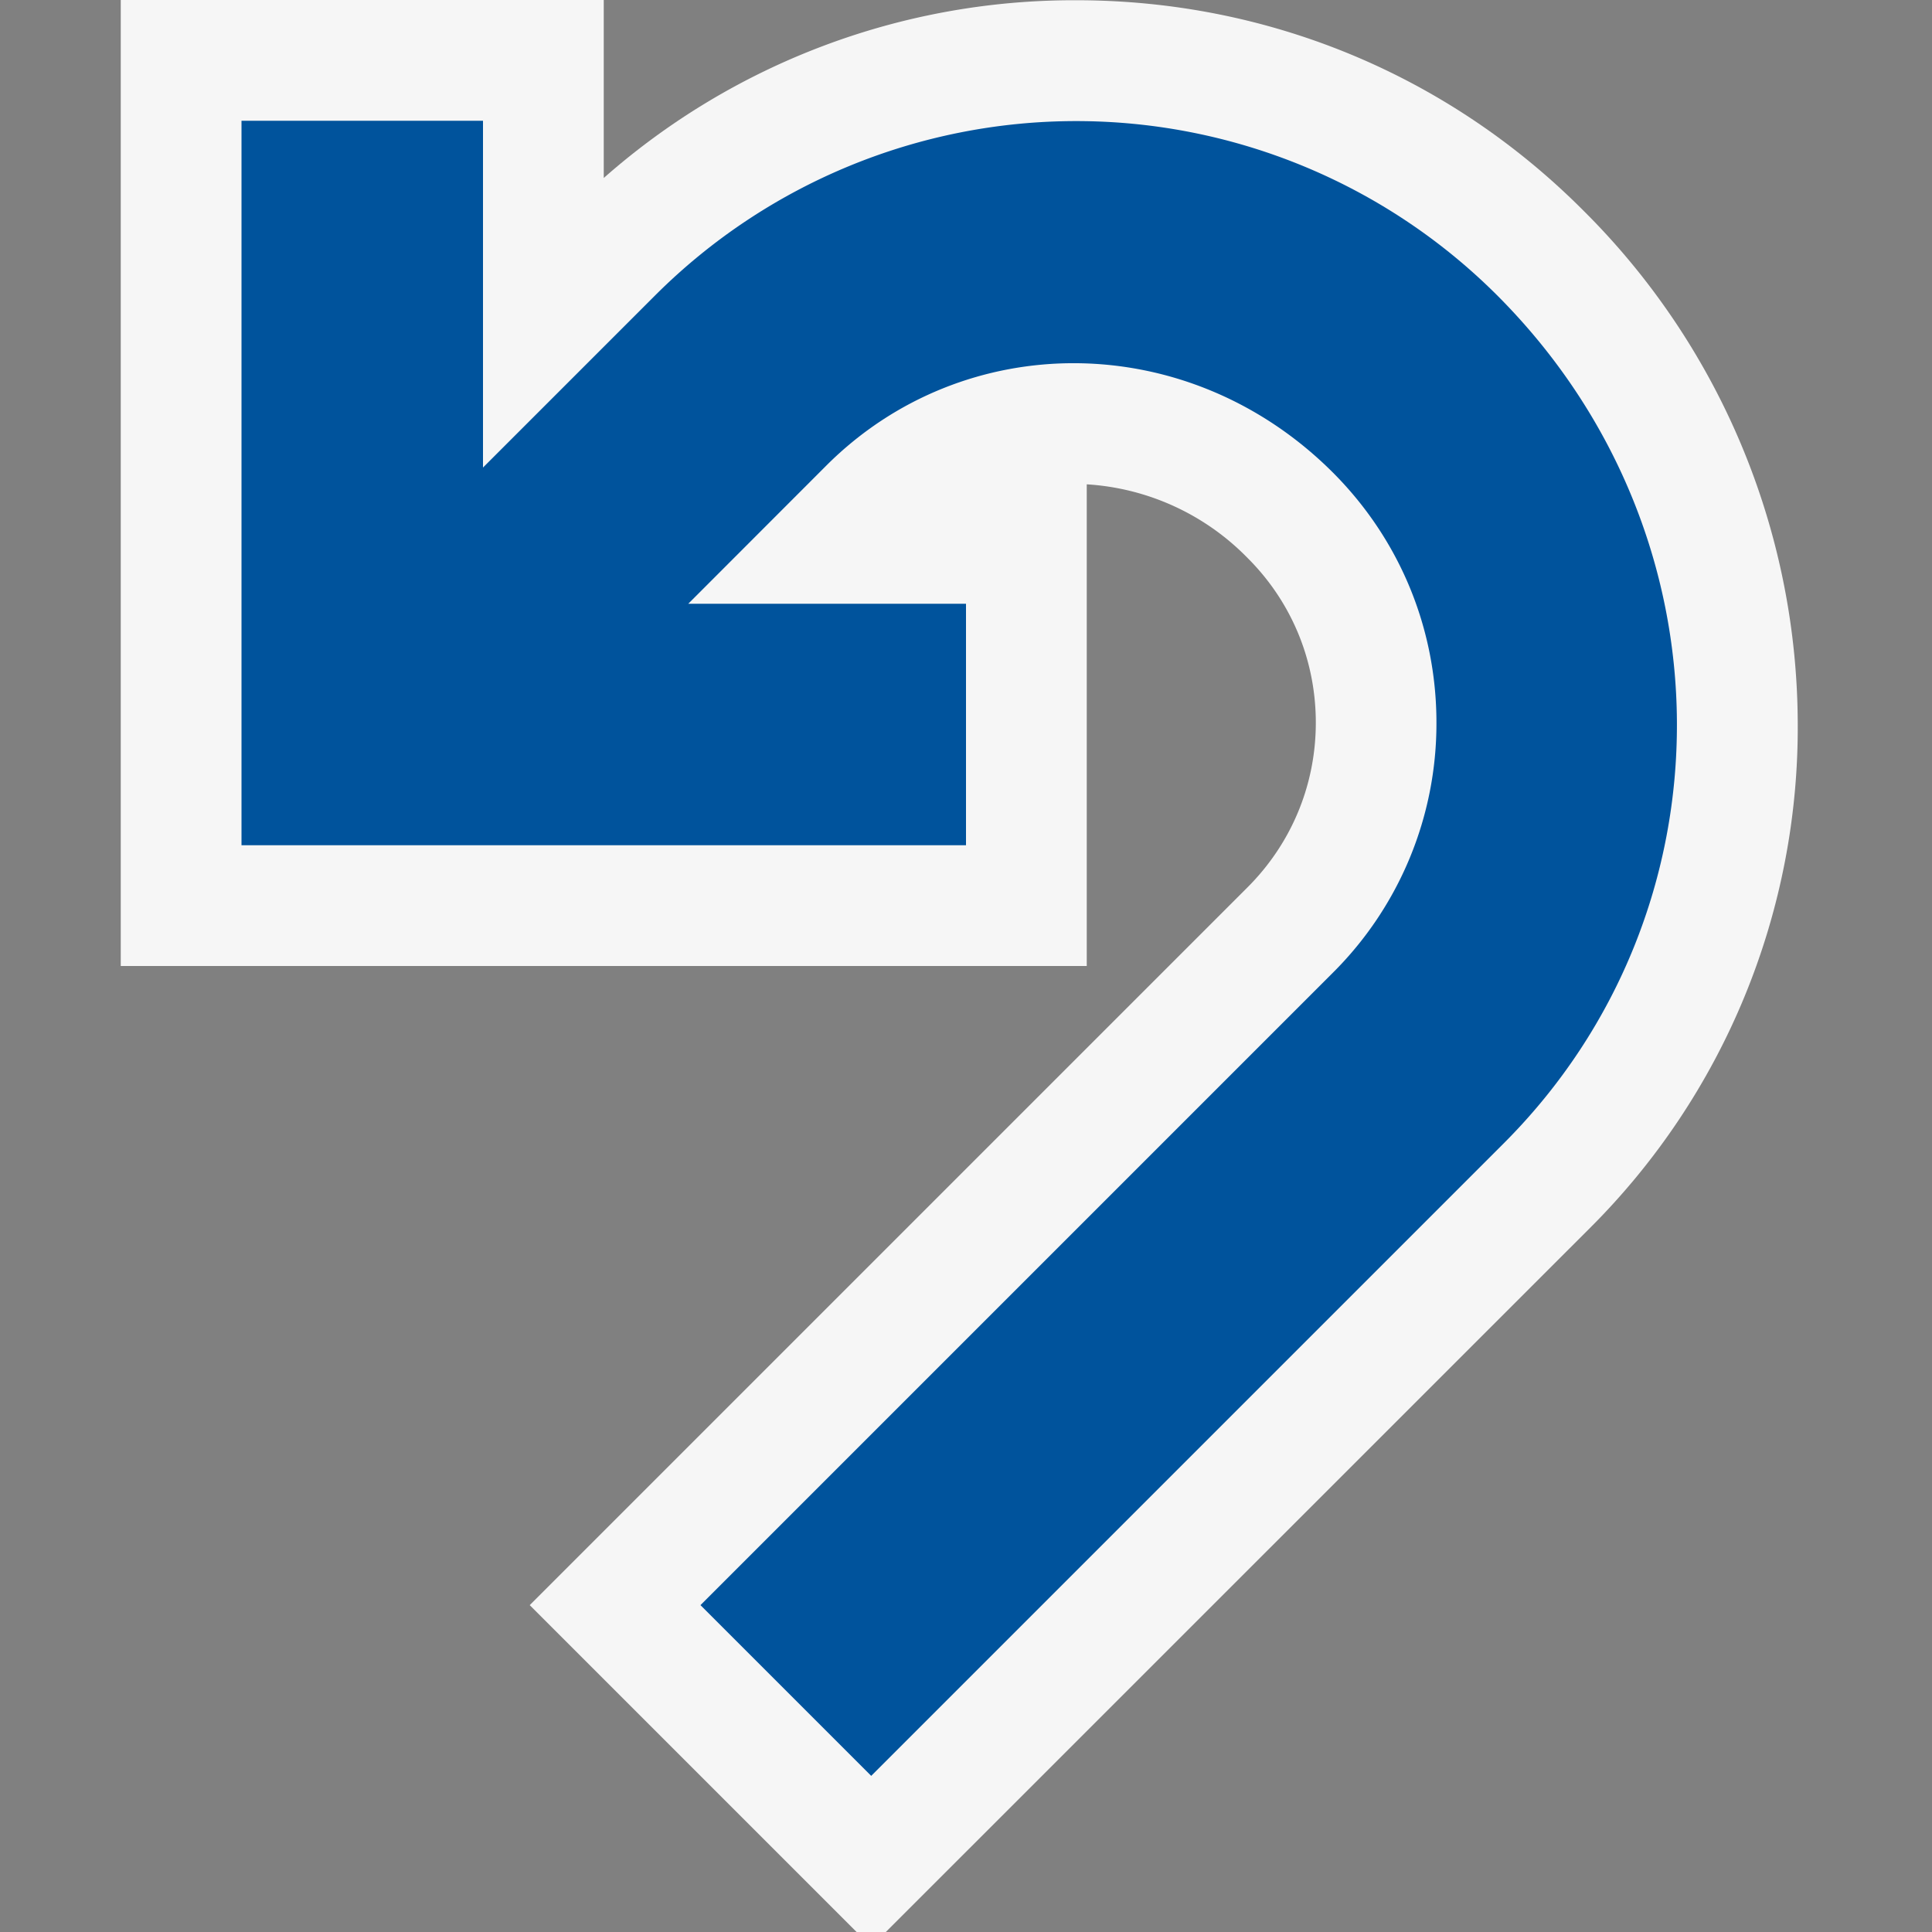 <svg xmlns="http://www.w3.org/2000/svg" viewBox="0 0 16 16"><rect x="0" y="0" width="16" height="16" fill="#808080" stroke="none"/><style>.icon-canvas-transparent{opacity:0;fill:#f6f6f6}.icon-vs-out{fill:#f6f6f6}.icon-vs-action-blue{fill:#00539c}</style><path class="icon-canvas-transparent" d="M16 0v16H0V0h16z" id="canvas"/><path class="icon-vs-out" d="M14.888 5.972a5.852 5.852 0 0 1-1.727 4.204L7.336 16h-.242l-2.707-2.707 5.945-5.945c.364-.364.565-.849.565-1.363 0-.515-.2-1-.565-1.364A2.036 2.036 0 0 0 9 4.011V8H1V0h4v1.474A5.885 5.885 0 0 1 8.913.002c1.585 0 3.074.616 4.192 1.734a6.01 6.01 0 0 1 1.783 4.236z" id="outline"/><g id="iconBg"><path class="icon-vs-action-blue" d="M12.453 9.469l-5.238 5.238-1.414-1.414 5.238-5.238a2.91 2.91 0 0 0 .857-2.07c0-.782-.305-1.518-.857-2.071-1.198-1.198-3.056-1.199-4.197-.057L5.7 5H8v2H2V1h2v2.872l1.428-1.428a4.933 4.933 0 0 1 6.969 0c1.978 1.977 1.978 5.103.056 7.025z"/></g></svg>